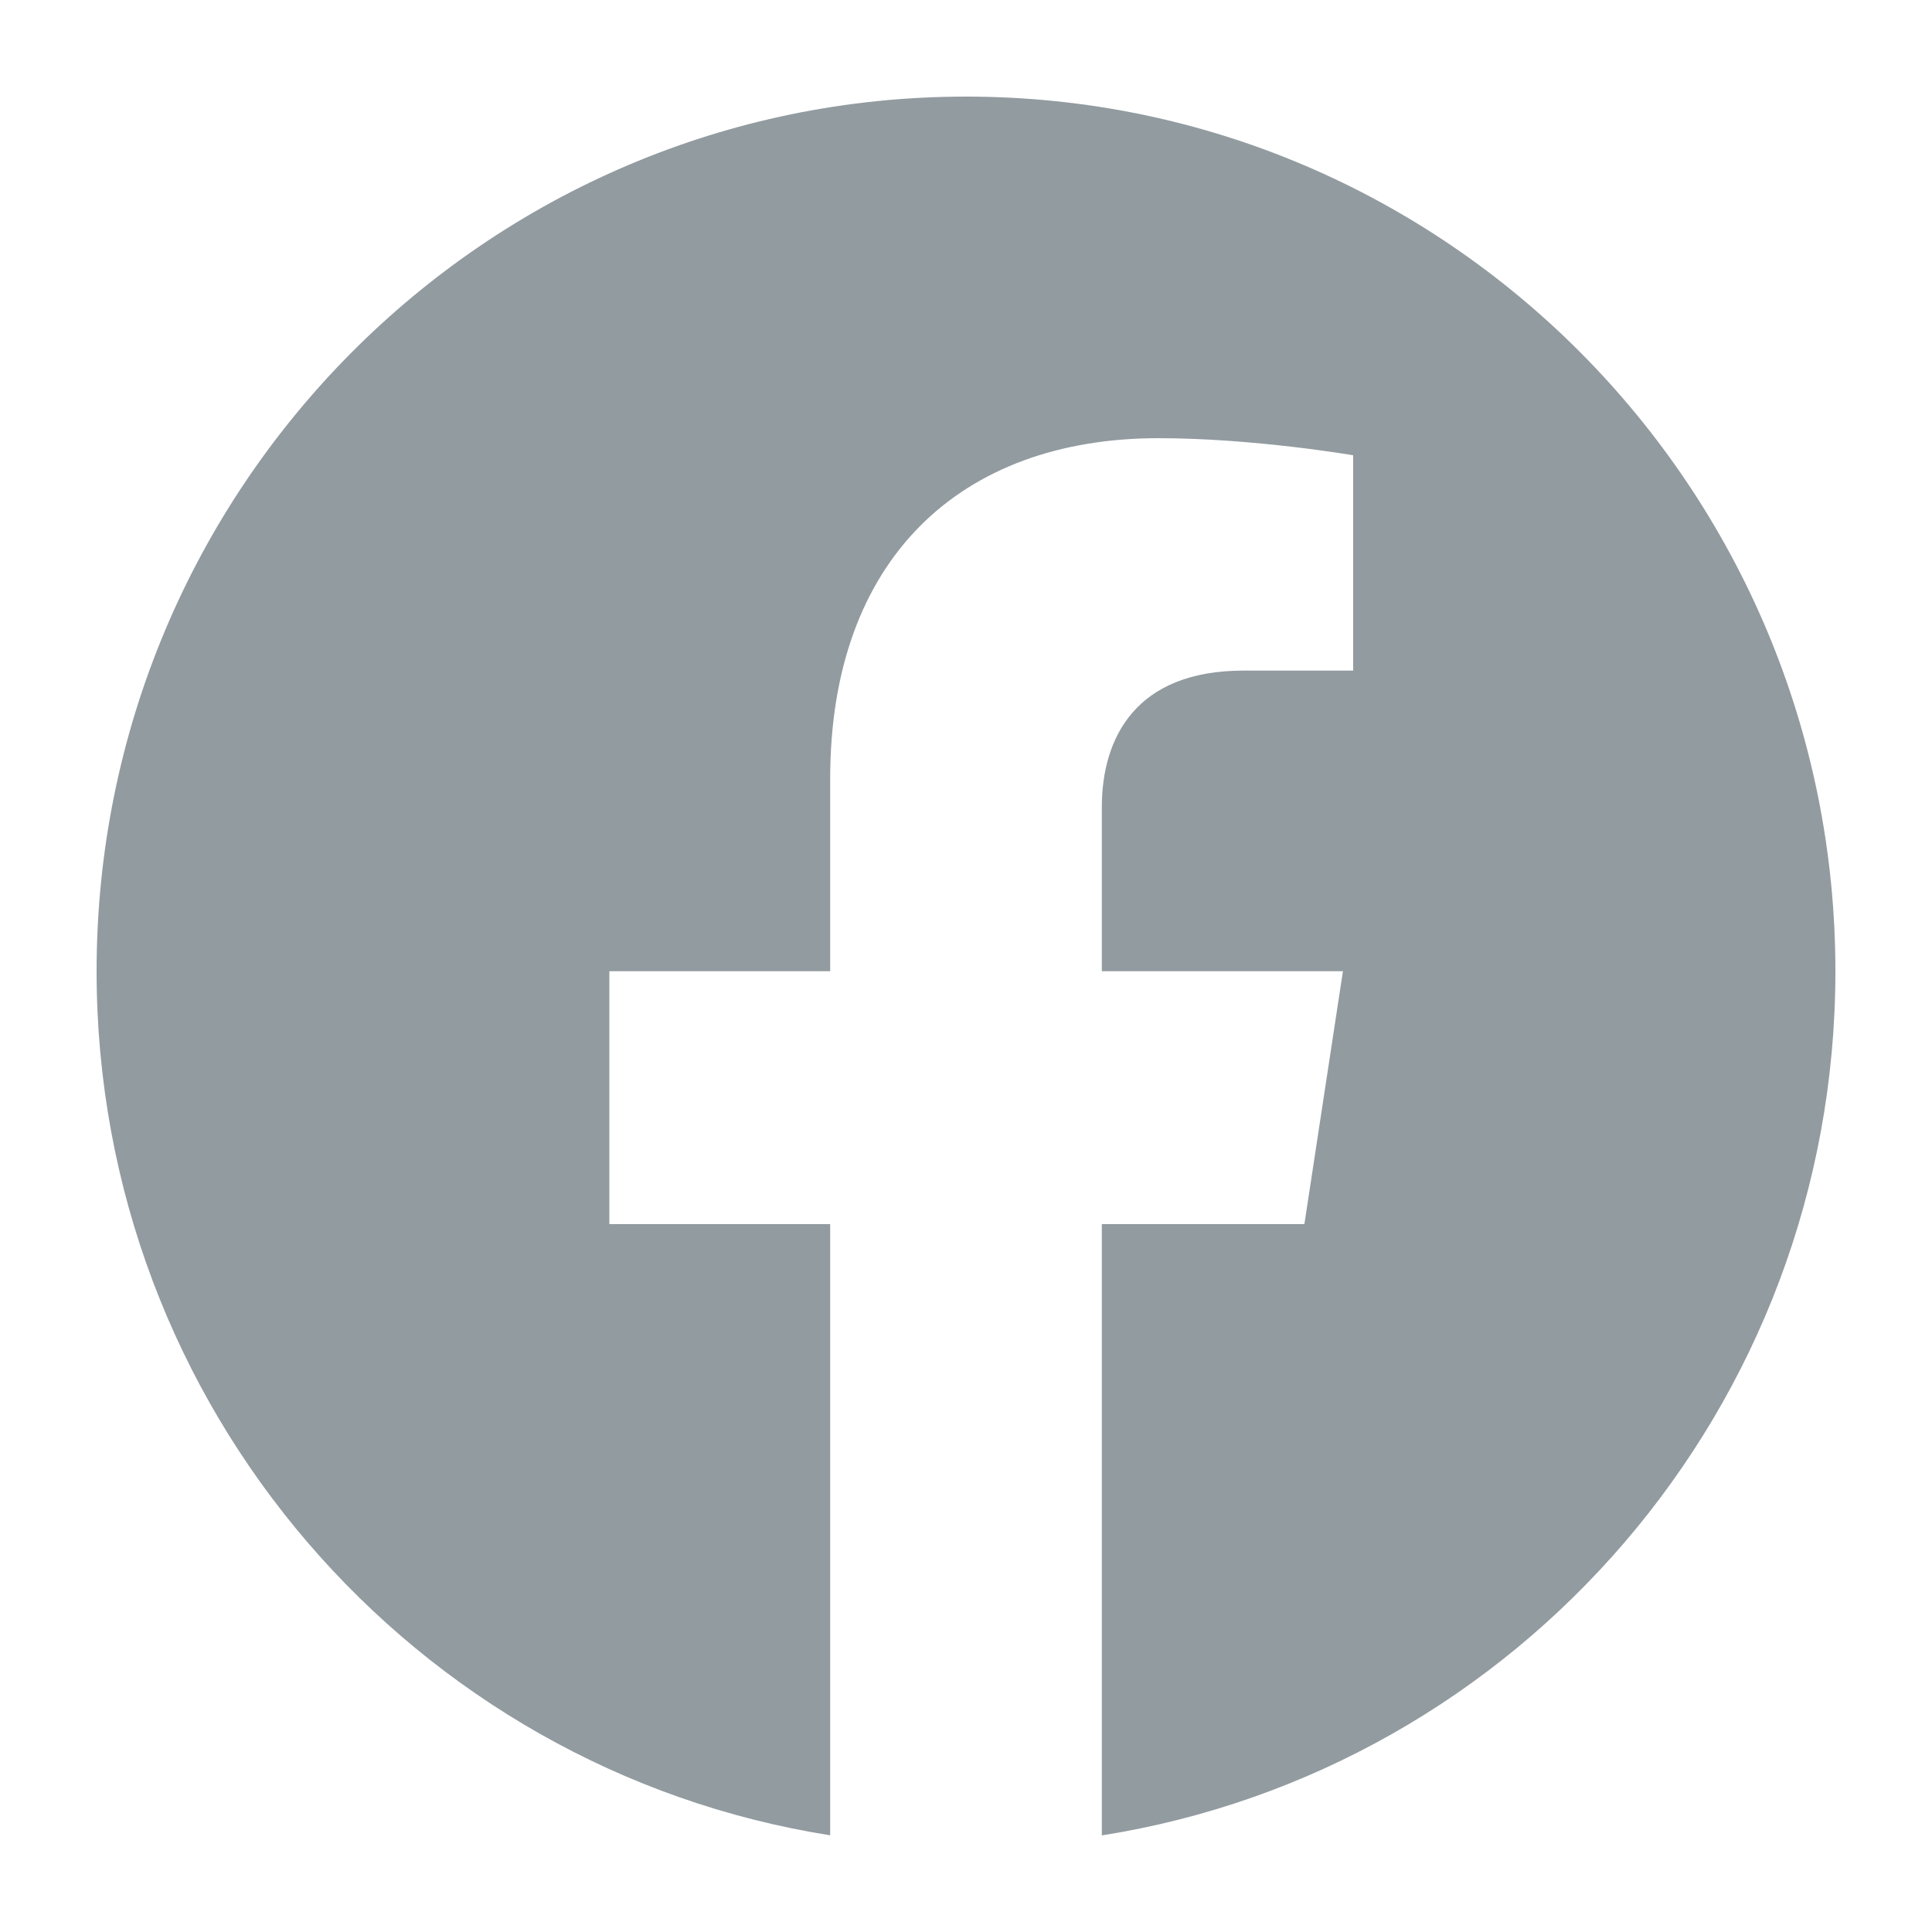 <svg width="20" height="20" viewBox="0 0 20 20" fill="none" xmlns="http://www.w3.org/2000/svg">
<path fill-rule="evenodd" clip-rule="evenodd" d="M19 10.054C19 5.054 14.97 1 10 1C5.03 1 1 5.054 1 10.054C1 14.573 4.291 18.319 8.594 18.999V12.672H6.308V10.054H8.594V8.06C8.594 5.791 9.938 4.536 11.993 4.536C12.978 4.536 14.008 4.713 14.008 4.713V6.942H12.873C11.755 6.942 11.406 7.64 11.406 8.357V10.054H13.902L13.503 12.672H11.406V19C15.709 18.32 19 14.575 19 10.054Z" fill="#929BA0"/>
</svg>
